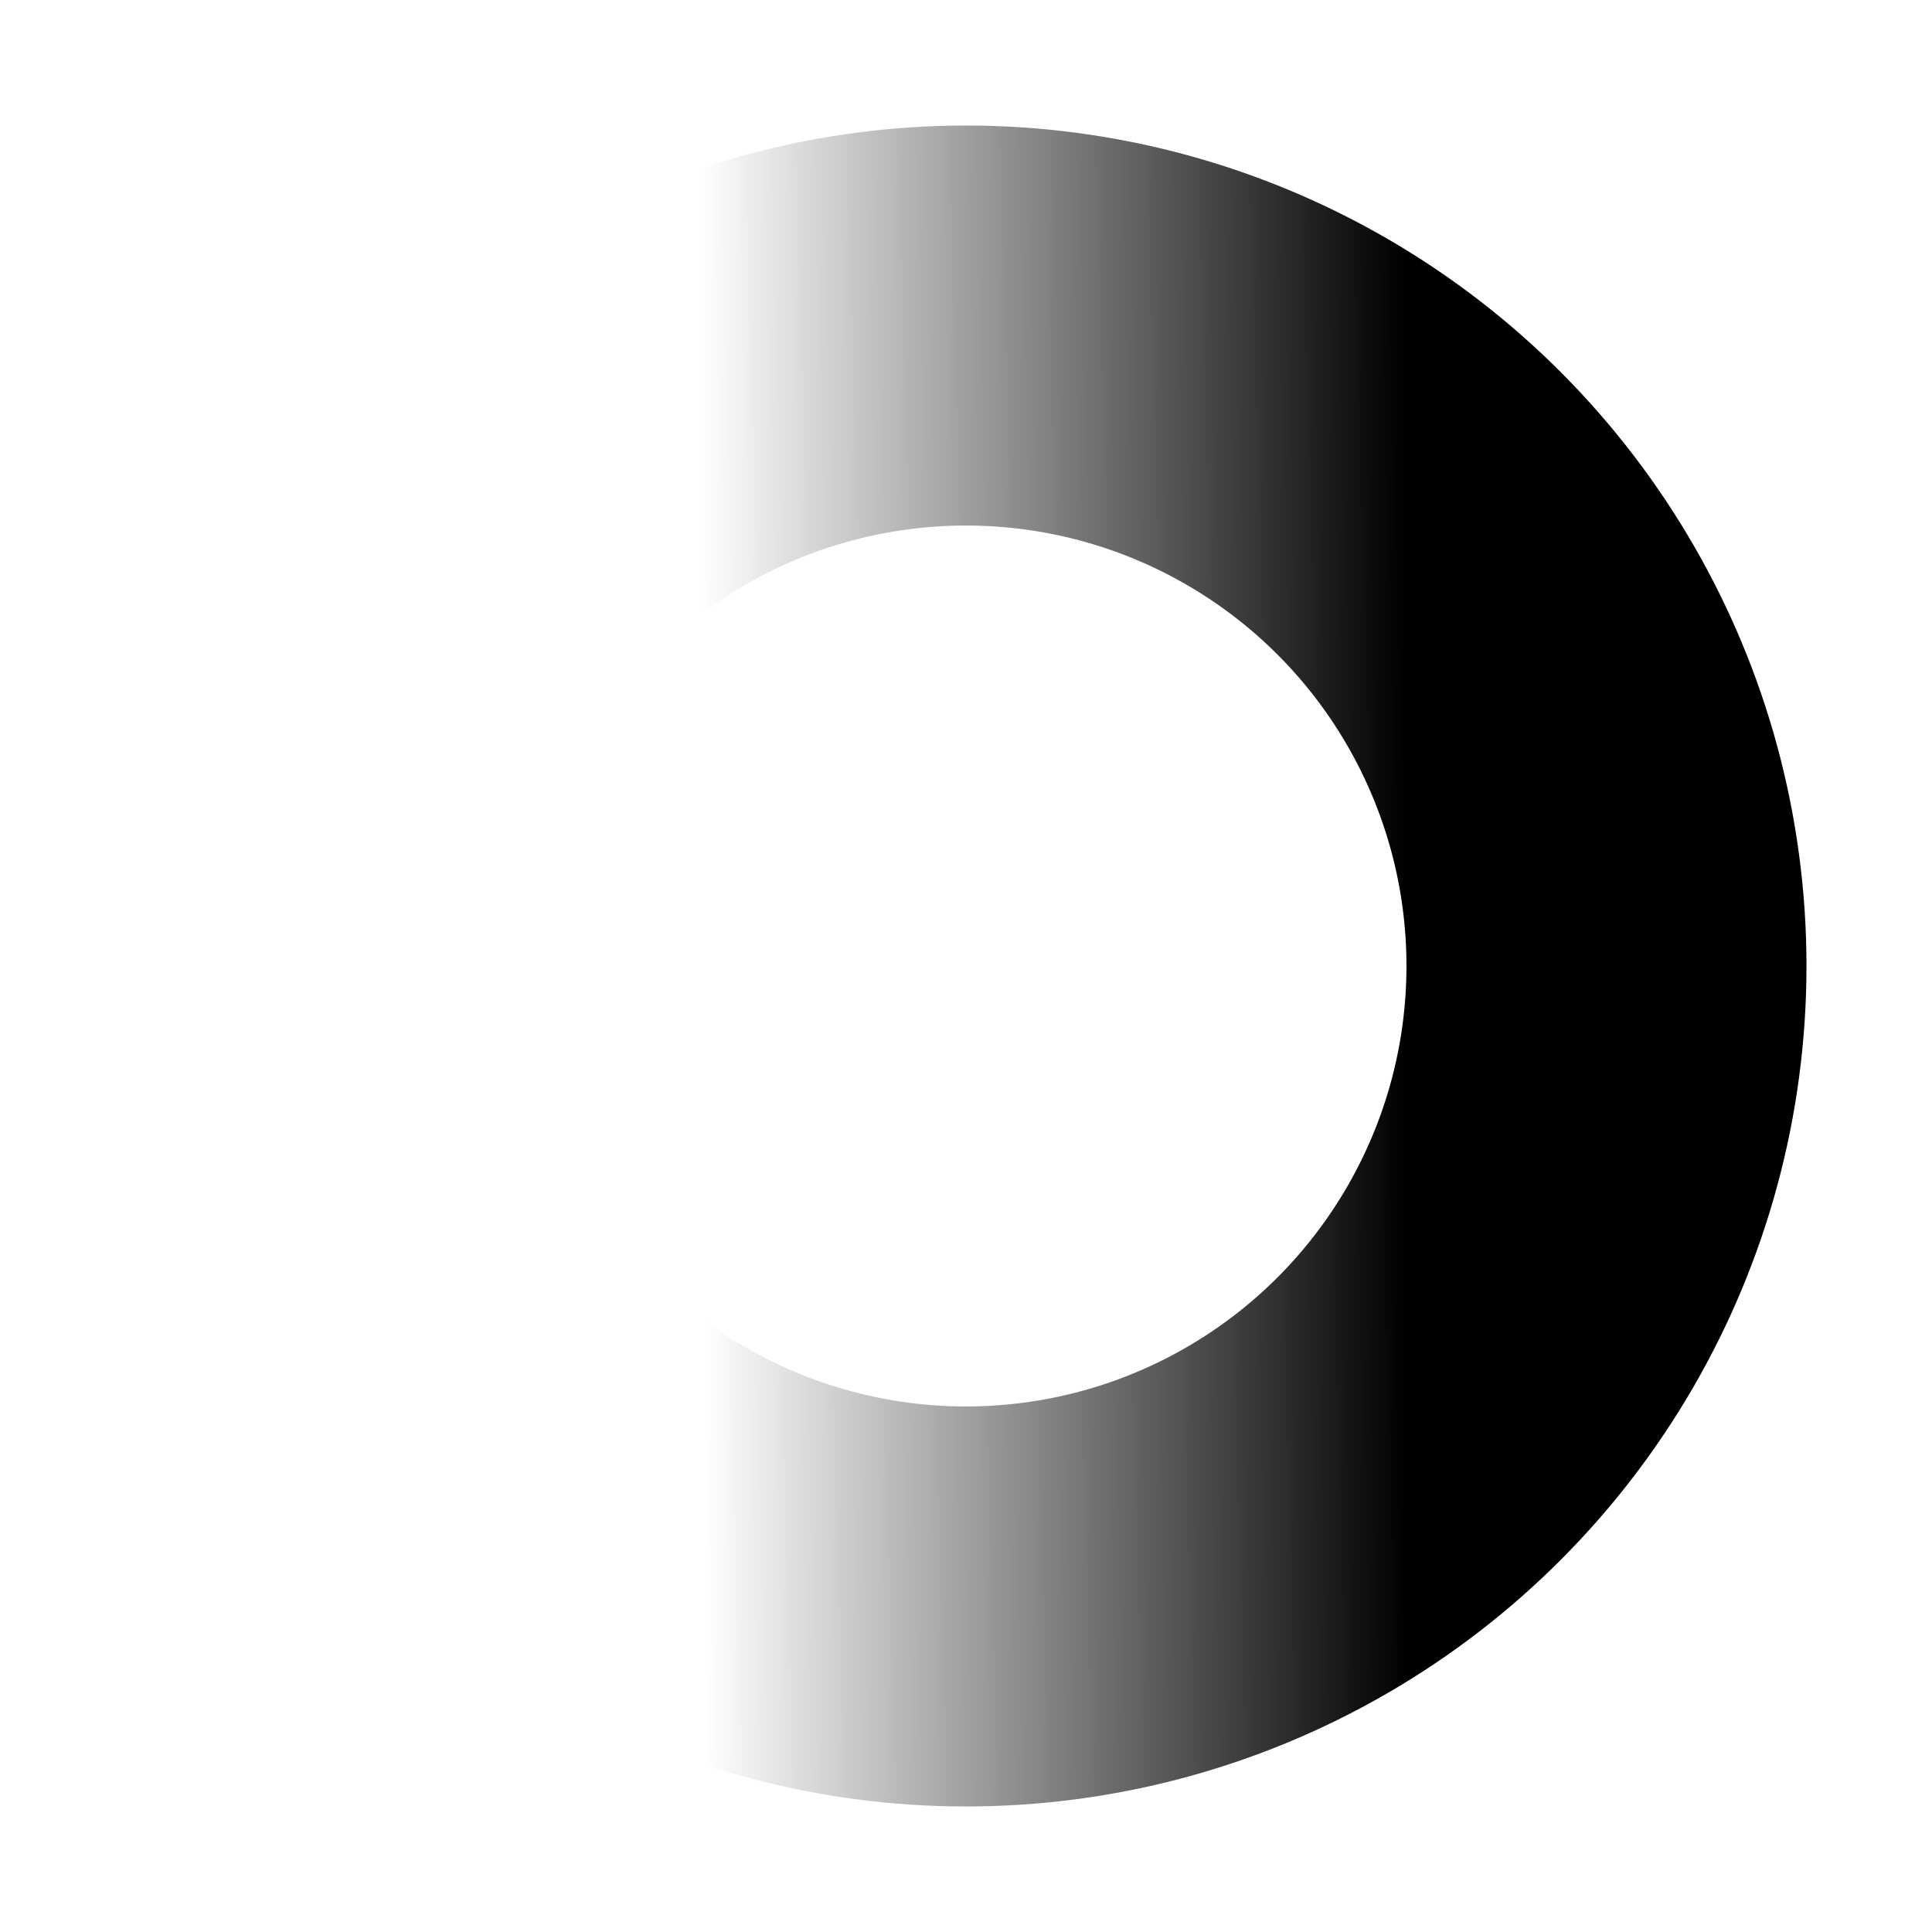 <?xml version="1.0" encoding="UTF-8"?> <svg xmlns="http://www.w3.org/2000/svg" width="2555" height="2555" viewBox="0 0 2555 2555" fill="none"><g filter="url(#filter0_f_7157_17)"><circle cx="1277.5" cy="1277.5" r="847" stroke="url(#paint0_linear_7157_17)" stroke-width="529"></circle></g><defs><filter id="filter0_f_7157_17" x="0.7" y="0.7" width="2553.6" height="2553.6" filterUnits="userSpaceOnUse" color-interpolation-filters="sRGB"><feFlood flood-opacity="0" result="BackgroundImageFix"></feFlood><feBlend mode="normal" in="SourceGraphic" in2="BackgroundImageFix" result="shape"></feBlend><feGaussianBlur stdDeviation="82.65" result="effect1_foregroundBlur_7157_17"></feGaussianBlur></filter><linearGradient id="paint0_linear_7157_17" x1="1860" y1="1350.5" x2="930" y2="1353.5" gradientUnits="userSpaceOnUse"><stop></stop><stop offset="1" stop-opacity="0"></stop></linearGradient></defs></svg> 
